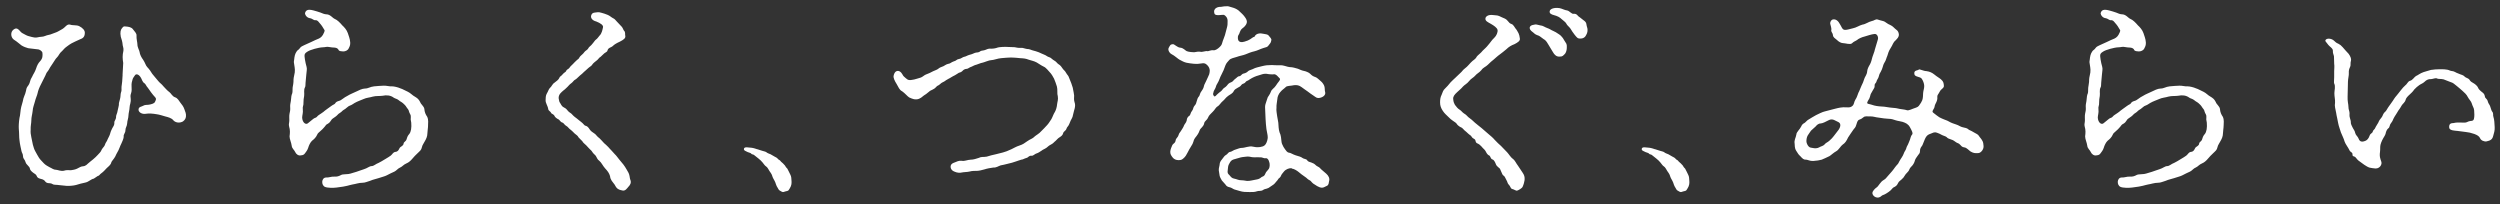 <?xml version="1.0" encoding="UTF-8"?>
<svg id="_レイヤー_1" data-name="レイヤー 1" xmlns="http://www.w3.org/2000/svg" viewBox="0 0 980 80">
  <rect x="0" y="0" width="980" height="80" fill="#333333" stroke="none"/>
  <defs>
    <style>
      .cls-1 {
        fill: #fff;
        stroke-width: 0px;
      }
    </style>
  </defs>
  <path class="cls-1" d="M931.27,49.77c-.34,1.03-1.03,1.2-1.11,1.71-.17.86-.94.69-1.28,1.71-.34,1.03-.94,1.71-1.54,1.97-1.97.86-2.48,0-2.91-1.11-.26-.6-1.03-1.11-1.2-1.97-.17-.94-.69-1.37-1.03-2.14-.26-.6-.77-1.28-.69-2.31,0-.51-.6-1.88-.51-2.48.17-1.28-.26-1.88-.34-2.48-.08-.6-.08-1.63-.26-2.4-.26-1.45-.08-3.17-.08-4.8l.08-3.43c0-1.11.43-2.57.34-3.43-.08-.94.17-1.71.51-2.4.34-.68,0-1.37.34-2.48.17-.6-.17-1.63-.94-2.65-.77-.77-1.63-1.8-2.31-2.57-.6-.69-1.03-1.03-1.71-1.37-.86-.26-1.46-1.03-1.8-1.28-1.03-.86-2.57-.86-3.08-.34-.6.6.26,1.03.86,1.97.34.6,1.97,1.45,1.88,2.4-.08,1.03.34,1.54.43,2.23l.08,2.83c.17,1.11,0,2.05,0,2.91v2.4c0,1.03-.17,2.14,0,2.48.6,1.11.08,2.74.08,3.77,0,1.45.34,2.4.26,3.77-.26,1.37.17,2.4.43,3.94.17,1.28.68,3.08.77,3.94.26,1.45.86,2.82,1.11,3.77.34.94,1.11,2.31,1.45,3.6.26.86,1.46,2.4,1.88,3.34.34.86,1.11.68,1.2,1.54-.09,1.2.68.6,1.28,1.37.26.34.86,1.11,1.45,1.45l1.88,1.37c.51.26,1.2.86,2.06,1.11.51.17,1.71.26,2.31.34.68.08,2.23-.43,2.4-2.06,0-1.03-.77-1.63-.68-3.68,0-.43.17-.68.17-2.82,0-.86.6-2.31,1.2-3.34.26-.51.77-1.11.94-1.88.08-.51.43-1.54,1.03-1.97.6-.34.43-1.28,1.03-1.97.43-.51.77-1.2,1.03-1.88.17-.43.6-1.03,1.03-1.71.51-.86.69-1.2.94-1.54.34-.34,1.03-1.54,1.28-1.97.26-.43,1.28-1.2,1.46-2.06.17-.69.68-1.28,1.63-2.14.34-.34,1.11-.94,1.8-1.97.6-.69,1.28-1.2,1.97-1.71.86-.6,1.2-.51,2.14-1.37.43-.43,1.2-1.03,2.31-.94,1.03-.08,1.97-.6,2.48-.26.43.26,1.63.09,2.57.34l2.65,1.03c1.2.34,1.45.77,2.48,1.54.6.43,1.88,1.63,2.31,1.97.86.77,1.54,1.37,2.05,2.4.43.86,1.37,1.71,1.54,2.48.34,1.2.86,1.71.94,2.74.08,1.11.17,2.4-.09,3.34-.26,1.03-1.28.68-1.97.94-.6.26-1.2.6-2.06.51-1.37,0-2.74-.17-3.94.17-.43.08-1.97-.17-1.71,1.88.17,1.11,2.4,1.11,3.17,1.2,1.37.17,1.88.26,3.34.43.94.08,2.14.34,3.34.77,1.11.43,1.88.86,2.23,1.63.34.94,1.71,1.46,2.57,1.28,1.54-.34,2.23-.77,2.57-2.06.34-1.11.69-2.31.6-3.51-.09-1.45-.09-2.91-.51-4.11-.26-.69.17-1.28-.51-2.06-.26-.34-.34-.86-.77-2.06-.17-.6-.69-.94-.94-1.97-.26-1.03-1.03-1.03-1.11-1.88-.17-.94-.51-1.2-1.28-1.8-.86-.69-1.2-1.11-1.45-1.71-.17-.51-1.2-1.37-1.54-1.54-.77-.43-1.37-.77-1.71-1.37-.34-.69-1.54-.86-1.8-1.2-.68-.77-1.54-.86-1.88-1.03-.69-.34-1.45-.51-1.97-.86-.86-.51-1.54-.34-2.06-.6-1.2-.6-3.17-.51-4.2-.51-.77,0-2.23.08-3.25.26-1.11.26-2.14.69-2.91.86-1.45.51-2.14,1.2-2.82,1.46-1.03.6-1.37,1.71-2.57,1.97-.77.26-1.11,1.37-1.8,1.8-.51.43-1.11,1.11-1.71,1.88-.86,1.03-1.28,1.71-1.63,2.05-.77.86-1.2,1.63-1.54,2.14-.6.77-1.2,1.8-1.46,2.05-.6.77-1.03,1.8-1.45,2.14-1.03.86-.94,1.63-1.37,2.14-.77.94-1.03,1.28-1.37,2.14l-1.03,1.71ZM871.67,49.17c0-.77.26-2.23-.34-3.42-.6-.86-1.03-1.8-1.11-3.08-.17-1.03-1.37-1.8-1.63-2.65-.6-1.2-1.11-1.54-2.23-2.23-.6-.26-1.63-1.37-2.57-1.8-.86-.34-2.06-1.11-3-1.37-.94-.43-2.48-.77-3.17-.77-1.2.08-2.4-.34-3.34-.26-1.03.08-2.48.08-3.77.26-1.63.17-2.23.86-3.6.86-1.03,0-2.57.77-3.43,1.2-.86.43-2.57,1.11-3.34,1.63-1.45.68-2.48,1.8-3.25,1.97-.86.26-1.28.43-1.63,1.03-.17.34-.77.43-1.54,1.03-.6.43-.86.6-1.54,1.11-.94.6-.94.77-1.54,1.2-.69.43-.86.68-1.63,1.11-.77.43-.86,1.03-1.54,1.2-.77.26-.51.26-2.91,2.14-.86.69-2.14-.34-2.23-2.23,0-.86.43-1.97.26-3.17-.17-1.28.34-1.45.26-2.74,0-1.03.08-1.54.26-2.57.17-1.11-.26-2.31.34-3.43.26-.43.08-.77.34-3.17.17-1.28.17-2.4.34-3.42.17-.86-.17-1.8-.43-2.83-.26-1.11-.34-1.88-.43-2.65-.08-.94.17-1.28,1.11-1.88.86-.51,1.46-.69,2.83-1.11.86-.26,2.48-.6,3.34-.6s1.37-.34,2.48-.09c1.37.34,2.65-.08,3.43.86.26.43.08.77,1.97.86.86,0,1.8-.43,2.14-1.2.6-1.11.6-1.54.6-2.31-.08-1.54-.68-2.74-.94-3.68-.43-1.28-1.46-2.4-2.14-3-1.03-1.2-1.97-2.14-3-2.57-.86-.34-1.71-1.8-3.34-1.8-.51,0-1.54-.34-2.23-.68-.6-.26-1.97-.6-2.83-.86-2.06-.51-2.91-.17-3.25,1.11.08.94.94,1.88,2.05,1.97.69.08,1.37.86,1.97.77.77-.09,1.2.51,1.54.94.94,1.03,1.37,1.71,2.05,2.91.26.43-.34,1.28-.6,1.88-.51.94-1.45,1.46-1.97,1.63-.51.17-1.37.6-2.65,1.2-1.37.6-2.06.94-2.65,1.2-.51.26-1.37.6-1.63,1.03-.6.86-1.03.94-1.28,1.28-.86,1.2-.94,2.06-1.11,3.51-.17.77-.09,1.2.08,2.06.17,1.11.43,2.23-.08,4.11-.26,1.03-.26,1.97-.26,2.48-.09,1.2-.34,1.88-.34,2.48,0,1.2,0,1.8-.34,2.48-.26.86-.17,1.63-.34,2.48-.17.68-.34,1.88-.26,2.48.08.86-.08,1.88-.26,2.48-.17.77-.08,1.88-.08,2.57,0,1.11-.34,1.54-.09,2.48.43,1.37.34,2.57.17,3.85,0,1.11.69,2.4.86,3.77.09.94,1.03,1.63,1.37,2.4.26.68,1.2,1.54,2.23,1.28.86-.08,1.2-.26,1.63-.86.34-.51.86-1.03,1.2-2.05.26-.94.86-2.23,1.54-2.83.77-.6,1.54-1.28,2.06-2.48.17-.43.43-.6,1.28-1.37.77-.6.68-.68,1.37-1.37.6-.6.68-1.11,1.37-1.37.77-.43,1.11-.94,1.37-1.37.34-.68.86-.77,1.45-1.28.69-.43,1.03-.86,1.46-1.28.51-.43.94-.51,1.54-1.2.6-.51,1.03-.6,1.54-1.11.77-.69,1.11-.86,1.63-1.03.68-.26.86-.51,1.63-.94,1.2-.68,2.14-.94,3.51-1.54,1.03-.51,2.57-.6,3.6-.94,1.2-.34,2.83-.17,3.85-.34,1.54-.34,3.17-.17,4.37.77.51.34,1.28.43,1.88.94.69.6,1.11.69,1.71,1.2.43.34,1.11,1.03,1.37,1.54.34.6.86.86,1.03,1.8.17.77.77,1.11.68,2.06-.08.77-.08,1.2.17,2.23.17,1.97-.09,3.6-.77,4.45-.51.6-.69.86-1.03,1.97-.26,1.03-1.11,1.03-1.2,1.8-.09.94-1.2,1.11-1.54,1.71-.43.86-.69,1.45-1.71,1.54-.94.17-1.03.86-1.8,1.46-.77.6-1.11.68-1.88,1.2-1.2.77-2.31,1.37-2.83,1.63-1.2.43-1.88,1.28-2.83,1.28-.77,0-1.71.86-2.91,1.2-1.2.34-2.05.77-3,1.03-1.11.26-1.97.69-3.08.86-1.28.17-2.4.08-2.83.34-.94.51-1.63.77-2.91.69-.86-.09-2.06.43-3.08.34-1.88.08-1.97,3-.43,3.68.94.43,3.25.43,4.54.26,4.37-.51,4.8-.94,6.25-1.2,1.2-.17,2.48-.68,3.94-.68,1.03,0,1.8-.43,3-.77,1.11-.51,2.31-.69,3.26-1.03,1.2-.43,2.48-.69,3.25-1.11,1.2-.6,1.97-1.03,3-1.46.77-.34,1.37-1.28,2.31-1.63.94-.43,1.11-1.03,2.48-1.63.69-.26,1.54-.94,2.31-1.88.34-.43,1.37-1.54,1.97-2.06.94-.94,1.46-1.2,1.71-2.4.17-.86.69-1.37,1.28-2.57.34-.6.86-1.63.86-2.83,0-.86.26-2.06.26-3.08M734.92,19.54c-.17.94-.6,1.63-.94,2.83-.26,1.03-.51,2.06-.94,2.83-.6,1.03-1.03,1.8-1.11,2.82-.09,1.28-.94,2.14-1.11,2.83-.34,1.11-.69,1.97-1.11,2.74-.51,1.03-.77,2.06-1.2,2.74-.51,1.2-.51,1.71-1.2,2.74-.6.94-.43,1.88-1.2,2.48-.94.86-2.14.43-3.6.51-1.54.08-2.82.51-3.6.68-1.45.34-2.57.69-3.6.94-.86.17-2.74,1.11-3.42,1.45-1.2.69-1.97,1.11-3.17,1.88-.43.26-1.03,1.03-1.37,1.2-.69.34-1.03.77-1.28,1.37-.51,1.11-1.88,2.23-1.88,3.08-.26,1.54-.94,2.14-.69,3.68.09.6-.08,1.63.6,2.74.77,1.2.86,1.45,1.63,2.14.86.94,1.28,1.45,2.31,1.37.51,0,1.54.6,2.74.51,1.37-.09,2.48-.26,3.34-.51.94-.34,1.63-.77,3-1.37.51-.26,1.63-1.37,2.74-1.97.86-.43,1.8-2.14,2.48-2.57.94-.6,1.45-1.37,2.14-2.83.6-1.03,1.45-2.06,1.97-2.91.51-.77.86-.77,1.2-1.97.26-.77.43-1.8,1.2-2.06.6-.17.86-.34,1.63-.94.51-.51,1.54-.34,2.4-.34,1.46-.08,2.06.34,3.77.51,1.03.17,2.83.43,3.77.43.86,0,1.88.26,2.74.6.77.26,2.23.43,2.65.6,1.28.43,2.23.86,2.91,2.14.6,1.11,1.37,2.4.77,2.91-.43.43-.6,1.46-.77,1.88-.34.77-.43,1.2-.77,1.88-.51.86-.6,1.2-.77,1.8-.26.69-.69,1.11-.86,1.71-.43,1.28-1.28,2.14-1.88,3.34-.34.86-.69,1.03-1.03,1.45-.34.43-.77.94-1.11,1.46-.43.6-.69.86-1.2,1.45l-1.28,1.46c-.34.34-.6.86-1.37,1.28-.86.51-1.11.94-1.54,1.45-.6.77-.86,1.28-1.45,1.63-.51.34-1.46,1.37-1.46,1.97-.08.68.51,1.54,1.54,1.8.6.17,1.37.09,2.14-.68.26-.26.86-.26,1.88-.94q.86-.51,1.63-1.2c.6-.6.77-1.03,1.46-1.28.86-.43,1.11-.94,1.37-1.46.34-.77.86-.94,1.37-1.45.6-.51,1.03-1.03,1.28-1.54.34-.6.68-.86,1.28-1.54.6-.6.43-1.2,1.28-1.97.51-.43,1.11-1.37,1.28-1.97.26-1.11.77-1.63,1.11-2.14.51-.86,1.03-.94,1.03-2.06,0-1.28.69-1.71.94-2.23l.94-2.31c.34-.77.77-1.71,2.14-2.14,1.03-.34,1.45-.86,2.65-.43.77.26,1.11.43,1.88.86.43.26,1.54.51,1.89.86.43.51.86.6,1.8.94.69.17,1.37.69,1.71.94.6.51,1.2.43,1.71,1.03.43.43.77,1.03,1.71,1.11.94.08,1.88,1.28,2.48,1.63,1.11.6,1.54.69,3,.6.86,0,2.14-1.28,2.06-2.74-.09-.77-.09-1.54-.51-2.14-.43-.86-.94-1.2-1.28-1.8-.34-.68-1.2-.94-1.88-1.37-.94-.6-1.11-.6-1.97-1.03-.6-.26-.17-.6-2.48-1.03-.94-.17-1.54-.77-2.65-1.11-.6-.17-2.05-.68-2.74-1.11-.68-.43-1.37-.6-1.97-.86-.77-.34-1.11-.43-1.88-.86-.69-.51-1.28-.86-2.4-1.8-.77-.6.51-1.37.6-2.57.17-1.03,1.2-1.88,1.03-3.6-.09-.69.43-1.03.94-2.06.51-1.11,1.8-1.37,1.63-2.4-.08-.77-.08-1.54-1.11-2.4-.43-.43-1.8-1.2-2.57-1.88-.94-.77-1.88-1.2-3.17-1.37-1.11,0-2.83-.94-3-.6-.25.43-2.05.08-1.71,1.8.17,1.11,2.23.94,2.83,1.71.51.68,1.03,1.97,1.03,2.91,0,1.03-.34,1.71-.43,2.74-.08.94,0,1.88-.34,2.83-.34.86-.6,1.11-.86,1.54-.26.34-.51,1.03-1.54,1.37-1.63.51-2.91,1.28-3.6,1.03-1.03-.34-2.06-.34-2.82-.51-1.11-.26-1.97-.43-2.74-.43-1.54-.09-3.17-.51-4.28-.51-1.54-.08-2.74-.26-3.94-.69-.94-.34-1.97-.26-1.8-.86.26-.94.86-1.28,1.11-2.4.26-1.28.6-1.37.94-2.14.43-.86.94-1.28.86-1.97-.09-1.11.51-.86.77-1.88.08-.51.68-1.03.86-1.88.26-1.11.6-1.46.77-1.8.34-.69.6-1.2.77-1.88.17-.51.17-.86.77-1.88.43-.51.69-1.8,1.03-2.48.26-.86.51-1.88,1.37-3.17.77-1.11.77-1.97,1.88-2.91.69-.77,1.28-1.2,1.28-2.31-.08-.86-.43-1.45-.94-1.8-.86-.6-1.37-1.45-2.4-1.88-1.2-.43-2.14-1.45-2.74-1.54-1.28-.34-1.71-.43-2.14-.6-.94-.34-1.37.43-2.48.6-1.2.26-2.31,1.2-3.6,1.37-1.28.34-2.4,1.2-3.77,1.45-1.46.34-2.4.69-3.17.6-1.03-.08-1.2-1.28-1.97-2.4-.43-.86-1.45-2.05-2.82-1.63-.51.17-1.03,1.03-.86,1.71.17.6.51,1.88.43,2.23-.26.94.51,1.11.6,2.14.09.94.86,1.28,1.54,1.88.77.77,1.71,1.28,2.48,1.28.86,0,2.74.68,3.43.08.77-.77,1.37-.86,1.97-1.28.51-.51,2.05-1.2,2.91-1.37.94-.26,2.82-.94,4.02-1.03,1.03-.08,1.54,1.28,1.28,2.14l-1.2,4.02ZM711.71,49.6c.34-.43,1.03-1.2,1.97-1.2.69,0,2.23-.77,3.17-1.28,1.54-.86,2.74.34,3.68.68,1.03.43,1.2,1.54.26,3-.51.77-1.71,2.14-1.97,2.57-.26.43-1.03,1.2-1.8,1.88-.69.6-1.28.69-1.88,1.46-.43.51-1.46.68-1.97,1.03-.68.43-1.71.43-2.14.34-1.03-.17-1.63-.17-2.05-.69-.34-.34-.86-1.28-.86-1.97s.08-1.54.51-2.31c.34-.6.69-.94,1.28-1.88l1.8-1.63ZM648.79,58.51c-.53-.18-1.58-.53-2.23-.59-.88-.12-1.52-.18-1.93-.18-.82,0-1,.29-1.06.59-.18.7.82.94,1.47,1.29.47.23,1.17.29,1.35.59.24.41.82.23,1.17.58l1.7,1.35c.7.53,1.06.94,1.58,1.52.59.65.82,1.23,1.41,1.58.53.29,1.06,1.41,1.29,1.76.24.41.88,1.11,1.11,1.93.12.53.53,1.29.94,1.99.23.41.41.94.53,1.35.18.59.35.82.7,1.41.29.47.35.82.94,1.11.29.18,1,.64,1.35.47.47-.18.94-.29,1.47-.41.53-.18.53-.35.94-1,.65-1,.76-1.93.7-2.81-.06-1-.06-1.87-.47-2.58-.41-.71-.64-1.47-1.17-2.34-.24-.35-.47-.35-.82-1.06-.17-.35-.53-.53-.88-1-.24-.29-.76-.58-.94-.88-.29-.47-.7-.47-1-.82-.41-.53-.82-.7-1.41-1-.35-.12-.88-.59-1.52-.88-.59-.24-1.29-.47-1.58-.76-.29-.29-1.29-.47-1.64-.59l-1.99-.64ZM570.76,30.24c-.69.68-1.8,1.63-2.14,2.05-.86,1.03-1.46,1.8-2.06,2.31-.86.77-1.03,1.45-1.45,2.57-.51.94-.6,1.97-.6,3,0,1.2.34,2.23,1.11,3.34.68,1.03,1.45,1.63,2.4,2.57.34.34.86.86,1.54,1.28.69.51,1.28.77,1.54,1.28.17.34,1.03,1.03,1.46,1.2.77.26.94.77,1.54,1.28.6.51.86.68,1.46,1.28.6.6.94.51,1.45,1.37.43.68,1.28.6,1.37,1.37.26,1.2.77.94,1.46,1.45.34.34.77.6,1.37,1.37.6.68.77.6,1.28,1.54.26.6.77,1.28,1.28,1.46.51.17.51,1.37,1.28,1.54.6.17,1.03,1.11,1.2,1.54.34.94.6,1.11,1.2,1.63.69.43.6.77,1.03,1.63.43.86.43,1.28,1.03,1.63.43.26.6,1.03,1.03,1.71s.34,1.2.94,1.8c.6.51.6,1.45,1.28,1.63.77.17,1.54.77,1.88.68.6-.17,1.97-.94,2.23-1.54.43-.94.68-1.97.77-2.65.08-1.28-.09-1.88-.86-3-.77-1.03-1.11-1.8-1.71-2.57-.77-.94-1.11-2.06-2.06-2.74-.77-.51-1.71-2.06-2.23-2.57-.69-.77-1.46-1.46-2.4-2.48-.6-.51-1.8-1.63-2.48-2.4-.77-.94-1.71-1.63-2.48-2.31-.94-.86-1.54-1.28-2.57-2.23-1.03-.86-1.88-1.46-2.65-2.14-.94-.94-1.63-1.46-2.65-2.23-.51-.43-.69-.86-1.71-1.45-.68-.43-.86-.94-1.8-1.54-.51-.26-1.28-1.2-1.71-1.8-.26-.51-.6-1.03-.68-2.31-.09-.94.51-1.71,1.54-2.65.86-.86,1.46-1.2,2.31-2.23.51-.6,1.63-1.11,2.4-2.14.69-.94,1.88-1.45,2.4-2.14.6-.77,1.54-1.11,2.4-2.14.69-1.03,1.71-1.28,2.48-2.05.86-.86,1.71-1.63,2.4-2.14.43-.34,1.37-1.28,2.48-2.06.77-.51,1.37-1.11,2.48-1.97.86-.86,1.8-1.45,3.17-1.97,1.28-.68,2.31-1.28,2.06-2.31-.09-.86-.26-1.37-.51-1.97-.34-.6-.77-1.45-1.2-1.88-.26-.34-.86-1.54-1.54-1.71-.77-.26-.94-.6-1.54-1.28-.69-.86-1.37-.94-2.06-1.28-.86-.43-1.71-.86-2.57-.86-.68,0-1.54-.26-2.48-.09-.43.09-1.28.34-1.54,1.11-.34,1.2,1.03,1.71,2.06,2.31,1.2.69,2.48,1.54,2.65,2.4.17.86-.43,2.31-1.28,3.08-1.03.94-1.46,1.8-2.31,2.74-.86,1.11-1.37,1.45-2.23,2.31-.69.94-1.97,1.8-2.31,2.31-.6,1.2-1.37,1.28-2.31,2.31-.86.86-1.28,1.54-2.23,2.23-1.11.86-1.11,1.2-1.8,1.8l-1.8,1.71ZM621.63,13.97c.34-.6.69-1.11.69-2.23,0-.86-.34-1.28-.43-2.14-.08-.86-.51-1.2-1.2-1.71-.43-.26-1.2-1.03-1.8-1.37-.34-.17-.77-1.28-2.06-1.11-.68.17-1.63-1.11-2.4-1.28-1.2-.17-2.14-.77-3.08-.94-2.23-.34-3.68.34-3.85,1.11-.26.94.6,1.37,1.63,1.63,1.37.34,2.31.86,3,1.54.6.6,1.54,1.11,1.88,1.8.26.68,1.03,1.11,1.63,1.97.43.69,1.03,1.71,1.63,2.4.77.86,1.03,1.63,2.48,1.46.43,0,1.37-.17,1.88-1.11M614.18,18.94c0-.6.17-1.45-.43-2.23-.34-.43-.86-1.46-1.11-1.8-.51-.68-.94-1.11-1.63-1.54-.94-.6-1.37-.94-2.06-1.2-.86-.34-1.45-.86-2.48-1.2-.86-.26-1.54-.94-2.74-1.03-1.2-.25-1.63-.51-2.4-.25-1.03.17-1.45.43-1.63.94-.26.6.26,1.37,1.03,1.88.43.26.86.94,1.88,1.28.69.17,1.28.6,2.48,1.54,1.12.6,1.46,1.54,1.97,2.31.6.86.94,1.71,1.71,2.83.51.94,1.37,1.88,2.74,1.71,1.03,0,1.2-.34,1.97-1.11.26-.26.69-1.28.69-2.14M480.17,13.8c-.17.68-.86,2.14-1.03,2.91-.26,1.03-.6,1.28-1.11,1.8-.6.6-1.63,1.28-2.31,1.2-1.2-.17-2.06.51-2.48.34-.43-.17-2.05.43-2.57.26-.77-.17-1.54,0-2.57.17-.43,0-2.06-.08-2.91-.43-.6-.26-1.28-1.28-2.57-1.37-1.11-.08-2.23-1.37-2.82-1.37-1.11.08-1.11.51-1.63,1.37s.26,2.14,1.11,2.57c1.11.51,2.65,1.97,3.08,2.14,1.11.6,1.71.94,2.74,1.2.77.17,2.06.34,3.08.43.77.08,2.06,0,2.91-.17,1.28-.26,1.97.34,2.65,1.28.77,1.2.43,2.31.26,3-.08.34-.77,1.63-1.2,2.65-.34.86-.69,1.2-.86,1.97-.08.43-.25,1.03-.94,1.97-.69.86-.6,1.54-.94,1.97-.68.77-.68,1.2-.94,1.97-.17.6-.26,1.2-.94,1.88-.43.43-.43,1.45-.94,1.97-.6.69-.51,1.54-1.03,1.88-1.03.69-.94,1.54-1.03,1.88-.26.94-.68,1.11-1.03,1.88-.34.94-.6,1.11-1.03,1.89-.43.77-.94,1.11-1.11,1.88-.17.77-1.03,1.37-1.11,1.88-.17,1.45-.94,1.28-1.37,2.14-.26.6-.69,1.54-.77,2.4-.08,1.03.34,1.63.94,2.4.51.68,1.37,1.03,2.31,1.03,1.2,0,1.46-.34,1.88-.68.77-.6,1.28-1.54,1.71-2.4.51-.94.68-1.37,1.2-2.14.6-.86.86-1.46,1.03-2.06.17-.6.26-1.03,1.2-2.14.77-1.03,1.03-1.63,1.37-2.57.26-.51,1.45-1.28,1.63-2.4.17-1.03,1.03-1.11,1.54-2.31.34-.94,1.03-1.37,1.88-2.31.77-.68,1.03-1.63,1.97-2.14.51-.26,1.2-1.45,1.97-2.05.69-.51.94-1.2,2.14-2.06.69-.51,1.71-.86,2.14-1.88.26-.51.94-.94,1.46-1.2.86-.43,1.11-.6,1.54-1.2.51-.6,1.03-.26,1.63-1.11.26-.43.94-.43,1.63-1.03,1.2-.77,2.23-1.2,3.43-1.54.77-.17,2.14-.94,3.77-.51.51.08,1.71.17,2.14.08.94-.26,1.97,1.28,2.4,1.63.51.51-.86,1.63-1.54,2.83-.51.86-1.63,1.46-1.88,2.23-.43,1.2-1.11,1.97-1.28,2.31-.17.34-.51,1.63-.77,2.31-.26.77-.34,1.2-.26,2.31l.17,3.94c.08,1.37.17,2.65.34,3.94.17,1.2.51,2.23.51,3.25,0,.51-.26,1.8-.77,2.57-.77,1.11-1.37.94-2.23,1.2-1.28.17-2.14,0-2.91-.17-1.37-.34-3,.51-4.37.51-.69,0-1.37.34-2.23.6-1.03.26-1.37.77-2.14.94-.94.09-.94.86-1.8,1.28-.43.17-.86.86-1.46,1.63-.51.6-.94,1.28-.94,1.97,0,.51-.43,1.63-.34,2.4.09.51.17,1.2.34,2.14.08.43.6,1.37.86,1.8l1.37,1.54c.43.69.86.94,1.63,1.11.86.17,1.2.6,1.88.86.69.26,1.11.26,2.06.6,1.37.43,2.4.43,4.02.43,1.11,0,1.97,0,2.65-.26.77-.34,1.71,0,2.48-.51.6-.51,1.2-.34,2.23-.86l1.89-1.28c.51-.34.86-.94,1.28-1.37.51-.43.51-.94,1.2-1.37.51-.43.43-.94,1.03-1.63.51-.6.77-1.03,1.28-1.37.86-.6,2.23-.94,2.57-.51.6,0,1.88.77,2.4,1.2.86.69,1.63,1.37,2.83,2.14.43.25.86.86,1.45,1.11.77.34.69.68,1.54,1.37.94.6,2.14,1.54,3.34,1.63.6,0,1.03-.17,1.97-.69.86-.34.77-1.2.94-1.88.34-1.11-.26-2.14-1.11-2.91-.94-.86-1.88-1.54-2.4-2.14-.34-.51-1.37-.77-1.71-1.2-.6-.6-1.03-.77-1.71-1.03-.86-.26-1.28-.34-1.71-.94-.26-.51-1.28-.43-1.8-.86-.51-.43-1.45-.68-2.65-1.03-1.11-.34-2.05-1.03-2.57-1.03-.86-.09-1.2-.86-1.63-1.37-.43-.51-.77-1.2-1.11-1.97-.43-.94-.26-2.48-.68-3.77-.6-1.28-.69-2.4-.77-3.77,0-1.2-.34-2.06-.51-3.43-.08-.94-.43-2.14-.26-3.43-.08-.77.17-1.88.34-3.34,0-.86.6-2.14,1.2-2.74.77-.94,1.28-1.11,2.05-1.88.51-.6,1.8-.43,3.34-.77,1.11-.08,1.88,0,2.91.77.86.69,1.37.94,2.4,1.71.68.51,1.45,1.11,2.4,1.71.68.43,1.11,1.03,2.4.77,1.45-.34,2.23-1.2,2.06-2.14-.26-.77-.09-1.71-.34-2.4-.08-.43-.77-1.54-1.37-1.97-.77-.6-1.37-1.37-2.14-1.63-.77-.26-1.2-.43-2.14-1.37-.43-.43-1.71-.94-2.31-1.03-1.03-.17-1.88-.69-2.4-.86-.51-.17-2.14-.6-2.57-.6-1.03,0-1.97-.34-2.57-.51-1.2-.34-1.71-.26-2.57-.26-.43,0-1.71,0-2.48-.08-1.63,0-2.4.08-3.85.43-1.46.43-2.31.43-3.77,1.2-.77.34-1.37.43-1.71.77-.43.43-.94.77-1.8.94-.77.17-1.03,1.03-1.63,1.03-.68,0-.94.6-1.71,1.11-.69.51-.69.94-1.54,1.28-.77.26-1.03.51-1.63,1.28-.6.77-1.28.86-1.71,1.54-.6.86-1.11.94-1.88,1.71-.6.43-.86,1.2-1.46.94-.68-1.03-.26-1.03-.26-1.37.09-.69.34-.94.77-1.8.34-.69.17-.86.77-1.8.86-1.37.94-2.31,1.63-3.51.69-1.28,1.03-2.14,1.54-3.6.34-.94,1.03-1.54,1.45-2.06.6-.77,2.06-.94,3-1.28,1.11-.43,2.48-.6,3.51-1.03,1.03-.43,2.05-.86,3.51-1.2,1.11-.26,2.14-.86,3.51-1.28,1.03-.34,1.46-.26,1.97-1.03.6-.86.86-.86,1.03-1.88.26-.77-.51-1.2-1.03-1.97-.43-.51-1.28-.51-2.14-.69-1.03-.26-2.65-.26-3.34,1.03-.17.43-.17.08-.6.34-.6.34-1.37,1.2-3.34,1.71-1.2.34-1.8.26-2.31-.26-.34-.34-.51-1.71-.08-2.31.51-.6.43-1.71,1.46-2.57.68-.51,1.54-1.2,1.8-2.31.17-.69-.26-1.54-.86-2.31-.68-.94-1.28-1.37-1.97-2.06-.51-.6-1.63-1.2-2.48-1.45-1.11-.26-1.71-.6-2.31-.6-.77,0-1.88.08-2.57.26-.77-.09-3.25.34-2.48,2.65.34,1.11,3.25.26,3.77.51.51.26,1.37,1.03,1.37,2.31,0,1.2,0,1.71-.26,2.65l-.77,2.91ZM494.47,69.46c-.43.43-1.11.77-1.71.86-1.63.26-2.82.68-3.94.6-.86-.08-1.2-.26-2.31-.26-1.03,0-1.88-.51-2.57-.6-1.11-.17-1.45-.77-1.97-1.37-.51-.51-.94-.77-.69-2.06.17-1.03,0-1.63.69-2.65.69-1.37,1.54-1.45,2.14-1.63,1.11-.26,2.14-.69,2.91-.77.51,0,2.06-.34,2.74-.17,1.63.43,2.48.17,4.28.26.77-.08,1.37.51,2.14.34,1.03-.17,1.63,1.88,1.54,2.74-.08,1.03-.17,1.28-.69,1.88-.68.68-.86,1.03-1.11,1.63-.43,1.03-1.03.86-1.45,1.2M384.77,24.68c1.2-.26,2.91-1.11,3.85-1.11.86,0,2.57-.69,3.85-.77,1.2-.09,2.65-.26,3.85-.26,1.03,0,2.83.17,3.6.26,1.54.08,2.23.17,3.34.6.94.34,2.14.51,3.17,1.11.6.34,1.8,1.2,2.74,1.63.86.34,1.97,1.8,2.23,2.06.77.77,1.37,1.8,1.8,2.65.43.94.77,2.05,1.11,3.08.34,1.2,0,2.65.34,3.68.26,1.46-.17,2.31-.26,3.25-.09,1.2-.51,2.4-.86,3-.69,1.11-.77,1.71-1.37,2.82-.68.94-1.03,1.71-1.8,2.48-.94.94-1.28,1.46-2.23,2.31-.68.86-2.14,1.63-2.57,2.06-.77.86-1.63.94-2.83,1.8-1.11.77-1.71,1.28-3.08,1.71-1.37.43-2.4,1.11-3.17,1.45-1.46.69-2.4,1.03-3.34,1.28-.77.17-2.05.51-2.74.69-1.54.34-2.23.51-3.6.94-1.54.26-1.97-.08-3.17.51-.86.26-1.97.69-3.17.69-1.11,0-2.4.68-3.43.43-1.11-.17-2.06.34-3.34.86-1.54.6-1.28,2.48,0,3.17.69.34,1.88.86,3.08.6,1.11-.26,2.31-.17,3.34-.43.94-.26,1.89-.26,2.91-.26.6,0,1.88-.26,3-.6.68-.26,2.48-.6,3.34-.69,1.2.09,2.06-.6,2.91-.86.77-.17,1.54-.26,3-.68,1.2-.26,1.71-.43,3-.86.94-.26,1.28-.51,2.06-.68.86-.08,1.03-.43,2.06-.69.77-.17.86-.94,1.97-.86.77.08,1.28-.77,2.06-.94.43-.09,1.37-.69,1.97-1.11.34-.34,1.03-.51,1.88-1.11.51-.43.94-.86,1.8-1.28.86-.43,1.11-.94,1.71-1.37.43-.34.86-1.03,1.63-1.45.68-.43,1.2-.86,1.37-1.63.17-.69,1.03-.86,1.28-1.71.17-.68.77-.94,1.11-1.88.43-.94.51-1.37.86-1.88.34-.6.51-1.03.69-2.06.26-1.45,1.11-2.91.51-4.54-.25-.68-.25-1.8-.17-2.65,0-.43-.34-1.97-.43-2.48-.08-.77-.34-1.11-.68-2.31-.34-.86-.69-1.63-.86-2.14-.34-1.03-.68-1.03-1.2-1.97-.43-.86-.94-1.03-1.37-1.71-.26-.43-.86-1.28-1.54-1.63-.51-.26-.86-1.03-1.71-1.46-.69-.34-1.37-1.2-1.88-1.28-.94-.26-1.28-.77-2.06-1.03-.34-.08-1.46-.68-2.14-.94-.94-.34-1.46-.51-2.23-.69-.77-.17-1.28-.6-2.4-.6-1.11-.17-1.46-.51-2.4-.43-1.03.08-1.89-.17-2.4-.26-.6-.09-1.8,0-2.48-.09-1.11-.08-3.51-.08-4.54.34-.68.25-1.71.34-2.14.34-.77-.09-1.28,0-2.23.43-.69.34-1.8.26-2.14.6-.69.6-1.37.34-2.06.6-.68.26-1.03.51-2.14.77-.94.26-1.37.68-2.06.77-.6.08-1.2.77-2.05.86-.86.08-1.11.77-2.06.94-1.03.34-1.28.86-2.06.94-.94.17-1.54.77-1.97.94-.77.34-1.37.43-2.06,1.03-.51.43-1.11.51-1.97.94-.43.17-1.2.68-1.97.94-.68.26-1.2.43-1.97,1.03-.6.51-1.45.69-2.31.94-.86.26-1.45.43-2.23.51-1.54.26-1.88-.43-2.82-1.2-.86-.68-.69-1.54-1.97-2.23-1.03-.34-1.88.17-2.23,1.8-.17.77.43,2.05,1.2,3.25.69,1.11,1.03,2.31,2.14,2.82,1.11.77,2.06,1.97,2.74,2.4,1.28.6,2.14.86,2.91.77,1.46-.08,2.4-1.2,2.91-1.54.69-.43.86-.51,1.97-1.45.77-.77,1.8-.69,2.82-1.88.6-.69.69-.34,1.54-1.11.69-.69,1.11-.69,1.63-1.03.51-.34.94-.69,1.63-1.03.94-.43,1.2-.77,1.8-1.03s.86-.43,1.8-1.03c.68-.6,1.11-.26,1.8-.94.43-.43.77-.86,1.88-.94.43,0,.77-.51,1.88-.86.51-.17.77-.51,1.88-.77l1.88-.68ZM296.85,58.51c-.53-.18-1.58-.53-2.23-.59-.88-.12-1.52-.18-1.93-.18-.82,0-1,.29-1.06.59-.18.7.82.94,1.47,1.29.47.23,1.17.29,1.35.59.24.41.82.23,1.17.58l1.7,1.35c.7.53,1.06.94,1.58,1.52.59.65.82,1.23,1.41,1.58.53.29,1.06,1.41,1.29,1.76.24.41.88,1.11,1.11,1.93.12.53.53,1.29.94,1.99.23.41.41.94.53,1.35.18.59.35.82.7,1.41.29.47.35.82.94,1.11.29.18,1,.64,1.35.47.47-.18.94-.29,1.47-.41.53-.18.53-.35.94-1,.65-1,.76-1.93.7-2.81-.06-1-.06-1.87-.47-2.58-.41-.71-.65-1.47-1.17-2.34-.24-.35-.47-.35-.82-1.06-.18-.35-.53-.53-.88-1-.24-.29-.76-.58-.94-.88-.29-.47-.7-.47-1-.82-.41-.53-.82-.7-1.41-1-.35-.12-.88-.59-1.52-.88-.59-.24-1.29-.47-1.58-.76-.29-.29-1.29-.47-1.64-.59l-1.99-.64ZM239.29,58.59c-.43-.51-1.2-1.37-1.8-1.88-.69-.51-1.28-1.28-1.63-1.63-.6-.69-1.11-1.11-1.46-1.37-.68-.6-.77-1.03-1.63-1.54-.34-.17-1.28-.86-1.63-1.46-.43-.68-.86-1.28-1.71-1.45-.43-.09-.69-.77-1.63-1.46-.6-.43-.94-.77-1.71-1.37-.26-.17-1.28-.94-1.63-1.37-.6-.77-1.28-.94-1.71-1.45-.6-.69-.77-1.03-1.63-1.46-.69-.34-.94-.68-1.46-1.63-.43-.6-.51-.86-.68-2.06,0-1.54,1.03-2.23,1.88-3,.86-.6,1.11-1.03,1.63-1.45.34-.34.77-.94,1.54-1.46.69-.51.77-1.03,1.63-1.45.34-.17,1.2-1.11,1.63-1.46.6-.51,1.2-.94,1.63-1.45.34-.34.86-.69,1.63-1.46.51-.51,1.37-.86,1.71-1.54.26-.43,1.28-1.2,1.71-1.54.68-.51.77-1.03,1.45-1.37l1.46-1.37c.77-.6,1.2-.6,1.28-1.2.17-.6.51-.86,1.46-1.28.6-.26.77-.68,1.63-1.2.69-.43.77-.43,1.8-.94,1.28-.68,2.31-1.28,2.05-2.31-.17-.6.17-1.37-.51-1.97-.25-.26-.51-1.37-1.2-1.88l-1.54-1.63c-.68-.77-.94-1.11-1.54-1.37-.68-.34-1.11-.86-2.05-1.28-.51-.26-2.14-.77-2.57-.86-1.11-.34-1.54-.17-2.4-.08-.86.08-1.28.34-1.54,1.11-.34,1.03.51,2.05,1.97,2.4,1.54.6,2.91,1.45,2.65,2.31-.17.77-.43,2.4-1.37,3.26-.34.34-.77,1.11-1.28,1.45-.43.26-.77.86-1.2,1.37-.51.69-.94,1.11-1.28,1.37-.68.51-.51.94-1.28,1.46-.77.51-.86.77-1.37,1.37-.6.6-1.11.94-1.37,1.37-.43.94-.86.86-1.28,1.37-.43.43-.77.69-1.37,1.37-.34.43-.86.69-1.28,1.37-.43.69-1.11.6-1.37,1.37-.08.34-.86.6-1.37,1.28-.68.86-1.11.77-1.28,1.37-.17.6-1.28,1.46-1.89,1.89-.86.51-1.2,1.63-1.71,1.97-.6.51-.77,1.45-1.28,2.23-.51.77-.51,2.06-.51,2.65-.08,1.11.86,2.23,1.03,3.51.08.69.94.94,1.11,1.46.09.43,1.11.51,1.37,1.28.17.43.94,1.03,1.54,1.28.51.26.69,1.03,1.54,1.28.51.09.77.94,1.63,1.37.43.17.94,1.03,1.63,1.46.26.17.69.6,1.54,1.45.77.6,1.2.86,1.54,1.54l1.45,1.46c.34.68.86.94,1.54,1.63.86.86,1.03,1.2,1.45,1.54.86.69.94,1.2,1.37,1.63.6.68.86.68,1.2,1.45.51,1.03.77,1.2,1.11,1.45.86.69,1.37,1.97,2.23,2.91,1.03,1.11,1.63,1.88,1.97,3.08.17,1.54.94,2.14,1.8,3.34.26.34.43,1.03,1.2,1.63.77.51,1.28.51,1.88.68,1.11.26,1.8-.86,2.31-1.45.6-.6,1.28-1.54.77-2.74-.26-.6-.17-1.2-.51-2.23-.26-.77-.6-1.11-.94-1.8-.43-.77-.77-1.28-1.28-1.97-.86-1.03-1.03-1.2-1.63-1.97-.51-.6-1.2-1.63-1.71-2.06l-1.71-1.88ZM167.79,49.17c0-.77.26-2.23-.34-3.42-.6-.86-1.03-1.8-1.11-3.08-.17-1.03-1.37-1.8-1.63-2.65-.6-1.2-1.11-1.54-2.23-2.23-.6-.26-1.63-1.37-2.57-1.8-.86-.34-2.06-1.11-3-1.37-.94-.43-2.48-.77-3.17-.77-1.2.08-2.4-.34-3.34-.26-1.03.08-2.48.08-3.77.26-1.63.17-2.23.86-3.6.86-1.03,0-2.57.77-3.43,1.2-.86.43-2.57,1.11-3.34,1.63-1.46.68-2.48,1.8-3.26,1.97-.86.26-1.28.43-1.63,1.03-.17.34-.77.43-1.54,1.03-.6.43-.86.6-1.54,1.11-.94.6-.94.77-1.54,1.2-.69.43-.86.68-1.63,1.11-.77.43-.86,1.03-1.54,1.2-.77.26-.51.26-2.91,2.14-.86.69-2.14-.34-2.23-2.23,0-.86.43-1.97.26-3.17-.17-1.28.34-1.45.26-2.74,0-1.03.08-1.54.26-2.57.17-1.11-.26-2.31.34-3.43.26-.43.08-.77.34-3.17.17-1.28.17-2.4.34-3.42.17-.86-.17-1.8-.43-2.83-.26-1.11-.34-1.88-.43-2.65-.08-.94.17-1.28,1.11-1.88.86-.51,1.46-.69,2.83-1.11.86-.26,2.48-.6,3.34-.6s1.37-.34,2.48-.09c1.37.34,2.65-.08,3.43.86.26.43.08.77,1.97.86.86,0,1.8-.43,2.14-1.2.6-1.11.6-1.54.6-2.31-.08-1.54-.68-2.74-.94-3.68-.43-1.28-1.46-2.4-2.14-3-1.03-1.2-1.97-2.14-3-2.57-.86-.34-1.71-1.8-3.34-1.8-.51,0-1.54-.34-2.23-.68-.6-.26-1.97-.6-2.83-.86-2.06-.51-2.91-.17-3.25,1.11.08.94.94,1.88,2.06,1.97.68.08,1.37.86,1.97.77.77-.09,1.2.51,1.54.94.94,1.03,1.37,1.71,2.06,2.91.25.43-.34,1.28-.6,1.88-.51.94-1.45,1.46-1.97,1.63-.51.17-1.37.6-2.65,1.2-1.37.6-2.06.94-2.65,1.2-.51.26-1.37.6-1.63,1.03-.6.86-1.03.94-1.28,1.28-.86,1.2-.94,2.06-1.11,3.51-.17.77-.08,1.2.08,2.06.17,1.11.43,2.23-.08,4.11-.26,1.03-.26,1.97-.26,2.48-.08,1.2-.34,1.88-.34,2.48,0,1.2,0,1.8-.34,2.48-.26.86-.17,1.63-.34,2.48-.17.68-.34,1.88-.26,2.48.08.86-.08,1.88-.26,2.48-.17.77-.08,1.88-.08,2.57,0,1.11-.34,1.54-.08,2.48.43,1.37.34,2.57.17,3.85,0,1.11.69,2.4.86,3.77.09.94,1.03,1.63,1.37,2.4.25.68,1.2,1.54,2.23,1.28.86-.08,1.2-.26,1.63-.86.34-.51.86-1.03,1.2-2.05.26-.94.86-2.23,1.54-2.83.77-.6,1.54-1.28,2.06-2.48.17-.43.43-.6,1.28-1.37.77-.6.68-.68,1.37-1.37.6-.6.68-1.11,1.37-1.37.77-.43,1.11-.94,1.37-1.37.34-.68.86-.77,1.46-1.28.68-.43,1.03-.86,1.45-1.28.51-.43.94-.51,1.54-1.2.6-.51,1.03-.6,1.54-1.11.77-.69,1.11-.86,1.63-1.03.68-.26.86-.51,1.63-.94,1.2-.68,2.14-.94,3.51-1.54,1.03-.51,2.57-.6,3.6-.94,1.2-.34,2.83-.17,3.85-.34,1.54-.34,3.17-.17,4.37.77.51.34,1.28.43,1.88.94.69.6,1.11.69,1.71,1.2.43.34,1.11,1.03,1.37,1.54.34.6.86.86,1.03,1.8.17.77.77,1.11.68,2.06-.08.77-.08,1.2.17,2.23.17,1.97-.08,3.6-.77,4.45-.51.6-.69.86-1.03,1.97-.26,1.03-1.11,1.03-1.2,1.8-.09.94-1.2,1.11-1.54,1.71-.43.86-.69,1.45-1.71,1.54-.94.17-1.03.86-1.8,1.46-.77.6-1.11.68-1.88,1.2-1.2.77-2.31,1.37-2.83,1.63-1.2.43-1.88,1.28-2.82,1.28-.77,0-1.71.86-2.91,1.2-1.2.34-2.06.77-3,1.03-1.11.26-1.97.69-3.08.86-1.28.17-2.4.08-2.83.34-.94.51-1.63.77-2.91.69-.86-.09-2.05.43-3.08.34-1.88.08-1.97,3-.43,3.68.94.43,3.25.43,4.54.26,4.37-.51,4.8-.94,6.25-1.2,1.2-.17,2.48-.68,3.94-.68,1.03,0,1.8-.43,3-.77,1.11-.51,2.31-.69,3.25-1.03,1.2-.43,2.48-.69,3.25-1.11,1.2-.6,1.97-1.03,3-1.46.77-.34,1.37-1.28,2.31-1.63.94-.43,1.11-1.03,2.48-1.63.69-.26,1.54-.94,2.31-1.88.34-.43,1.37-1.54,1.97-2.06.94-.94,1.46-1.2,1.71-2.4.17-.86.68-1.37,1.28-2.57.34-.6.86-1.63.86-2.83,0-.86.26-2.06.26-3.08M48.07,29.3c-.08,2.06-.26,3.6-.43,4.71-.08,1.11.17,1.28-.26,2.4-.17.6-.08,1.54-.34,2.4-.34,1.11-.51,1.88-.43,2.31,0,.34-.34,1.37-.51,2.31-.09.86-.6,1.71-.6,2.23.09,1.11-.68,1.63-.68,2.31.08.94-.26,1.37-.77,2.23-.17.34-.69,1.37-.86,2.14-.17.77-.69,1.54-.94,2.14-.43,1.2-.86,1.37-1.03,2.06-.26.94-.86,1.2-1.37,2.14-.34.94-.94,1.37-1.54,2.06-.43.51-1.11,1.11-1.8,1.71-.6.43-1.54,1.28-1.88,1.54-.43.34-.94,1.11-2.14,1.2-.6,0-1.37.43-2.31.94-.69.34-1.71.51-2.4.6-.43,0-1.8-.17-2.65.17-1.11.34-2.57-.34-3.08-.34-1.11,0-1.63-.6-2.65-1.03-.51-.26-1.71-.94-2.23-1.54-.68-.77-1.45-1.45-1.88-2.14-.6-.94-.77-1.37-1.37-2.4-.6-1.03-.69-1.63-1.03-2.74l-.6-2.91c-.26-1.28-.34-1.8-.26-3-.08-1.37.26-2.48.26-3.6,0-1.37.34-2.14.51-3.68.08-1.45.6-2.48.86-3.6.34-1.46.94-2.57,1.11-3.51.17-.86.6-2.06,1.37-3.51.43-.77.94-1.97,1.63-3.25.34-.6.26-.94.94-1.71.6-.77.6-1.03.94-1.54.69-1.11,1.54-2.23,1.97-3,.26-.51,1.2-1.28,1.45-1.88.26-.51.69-1.03,1.46-1.71.43-.43.77-.94,1.63-1.54.86-.6,1.2-.94,1.88-1.28.77-.43,2.14-1.03,3.25-1.54,1.28-.43,1.97-1.03,1.97-2.65,0-.94-.86-1.88-2.23-2.57-1.11-.51-2.48-.17-3.6-.6-1.28-.26-1.71,1.03-3.08,1.8-.68.34-1.54.94-2.23,1.2-1.37.43-2.23.94-3,1.03-1.11.17-1.8.77-3.08.77-.77,0-1.63.43-2.57.26-.51-.08-1.37-.26-2.48-.6-.6-.17-1.71-.86-2.4-1.2-.51-.26-1.45-1.97-2.48-1.71-.51.17-1.11.51-1.46,1.2-.51,1.11-.17,2.57.94,3.26,1.11.68,1.88,1.45,2.82,2.14.77.51,1.97.94,2.65,1.11l3.6.43c.94,0,1.88.77,1.97,1.37.09,1.11.17,2.14-.94,3.34-.69.69-1.2,1.71-1.54,2.83-.43,1.28-.94,1.97-1.2,2.48-.51,1.2-.86,1.45-1.03,2.14q-.26,1.2-.86,2.06c-.68.86-.68,1.11-.86,2.05-.26.94-.34,1.37-.68,2.06-.26.6-.43,1.2-.6,2.14l-.6,2.14c-.34,1.28-.34,3.25-.68,4.28-.26,1.63-.34,3.34-.26,4.37.17,1.54.08,3.17.26,4.37.17,1.71.51,2.83.77,4.2.09.68.6,1.11.6,1.97s.43,1.2.77,1.8c.34.68.26,1.11.94,1.71.6.69.94.94,1.03,1.54,0,.43.69,1.11,1.28,1.54.68.51,1.11.6,1.37,1.28.17.43.43.86,1.54,1.11.94.17,1.54.6,1.71.94.43.51.77.77,1.8.77s1.11.6,2.06.6c1.03,0,3,.34,4.54.43,1.11.08,2.82-.08,3.77-.34.86-.26,2.57-.77,3.6-.94,1.37-.26,2.23-1.37,3.34-1.54l1.54-1.03c.69-.09.77-.69,1.46-1.11.77-.51,1.63-1.54,2.06-1.97.51-.51,1.63-1.28,1.8-2.23.17-.6.94-1.2,1.54-2.31.17-.34.6-1.37,1.28-2.48.26-.43.68-1.8,1.11-2.57.17-.34.94-2.06.94-2.65-.17-1.11.68-1.45.68-2.65,0-1.03.6-1.45.69-2.74,0-.94.51-1.97.51-3.17,0-.69.43-2.14.43-3.08s.6-1.8.43-3.42c0-.51-.26-1.03.17-2.14.25-.69.25-1.63.17-2.74-.08-.94.17-1.97.43-2.74.17-.51.43-.77.94-1.54.43-.6,1.54-.43,2.4,1.2.26.51.6,1.63,1.28,1.97.51.34.69,1.11,1.28,1.71.51.6.68,1.03,1.28,1.8.6.77,1.03,1.37,1.71,2.06.51.6.17,1.03-.17,1.8-.34.6-1.37.86-2.31,1.03-.86.17-1.46-.09-2.48.51-.34.26-1.63.26-1.63,1.45,0,1.03,1.37,1.8,2.65,1.63,1.54-.26,3.08-.08,4.54.17.77.08,2.48.6,3.34.86,1.03.26,2.4.6,3.08,1.45.6.77,1.97,1.2,3.17.77,1.03-.26,1.71-1.28,1.8-2.05.17-1.28-.26-1.97-.6-3-.34-1.03-.94-1.8-1.63-2.65-.43-.51-.94-1.71-2.06-2.05-1.03-.34-1.63-1.63-2.14-1.97-.94-.68-1.71-1.63-2.31-2.23-.86-1.11-1.54-1.37-2.31-2.4-.86-1.11-1.8-2.06-2.14-2.57-.43-.77-1.28-1.97-1.97-2.65-.6-.6-.86-1.8-1.63-2.91-.6-.77-1.28-2.06-1.37-3,0-.51-.86-1.71-.86-3.08,0-.69-.43-2.14-.34-3.34.08-.94-.77-1.63-1.46-2.57-.51-.69-1.54-.94-2.83-1.03-.94-.17-1.03.26-1.54.86-.34.43-.69,1.45-.34,3.17.26.68.69,2.31.69,2.82,0,.77.51,1.63.34,2.65-.43,1.88-.34,3.17-.08,4.8l-.26,4.71Z"/>
</svg>